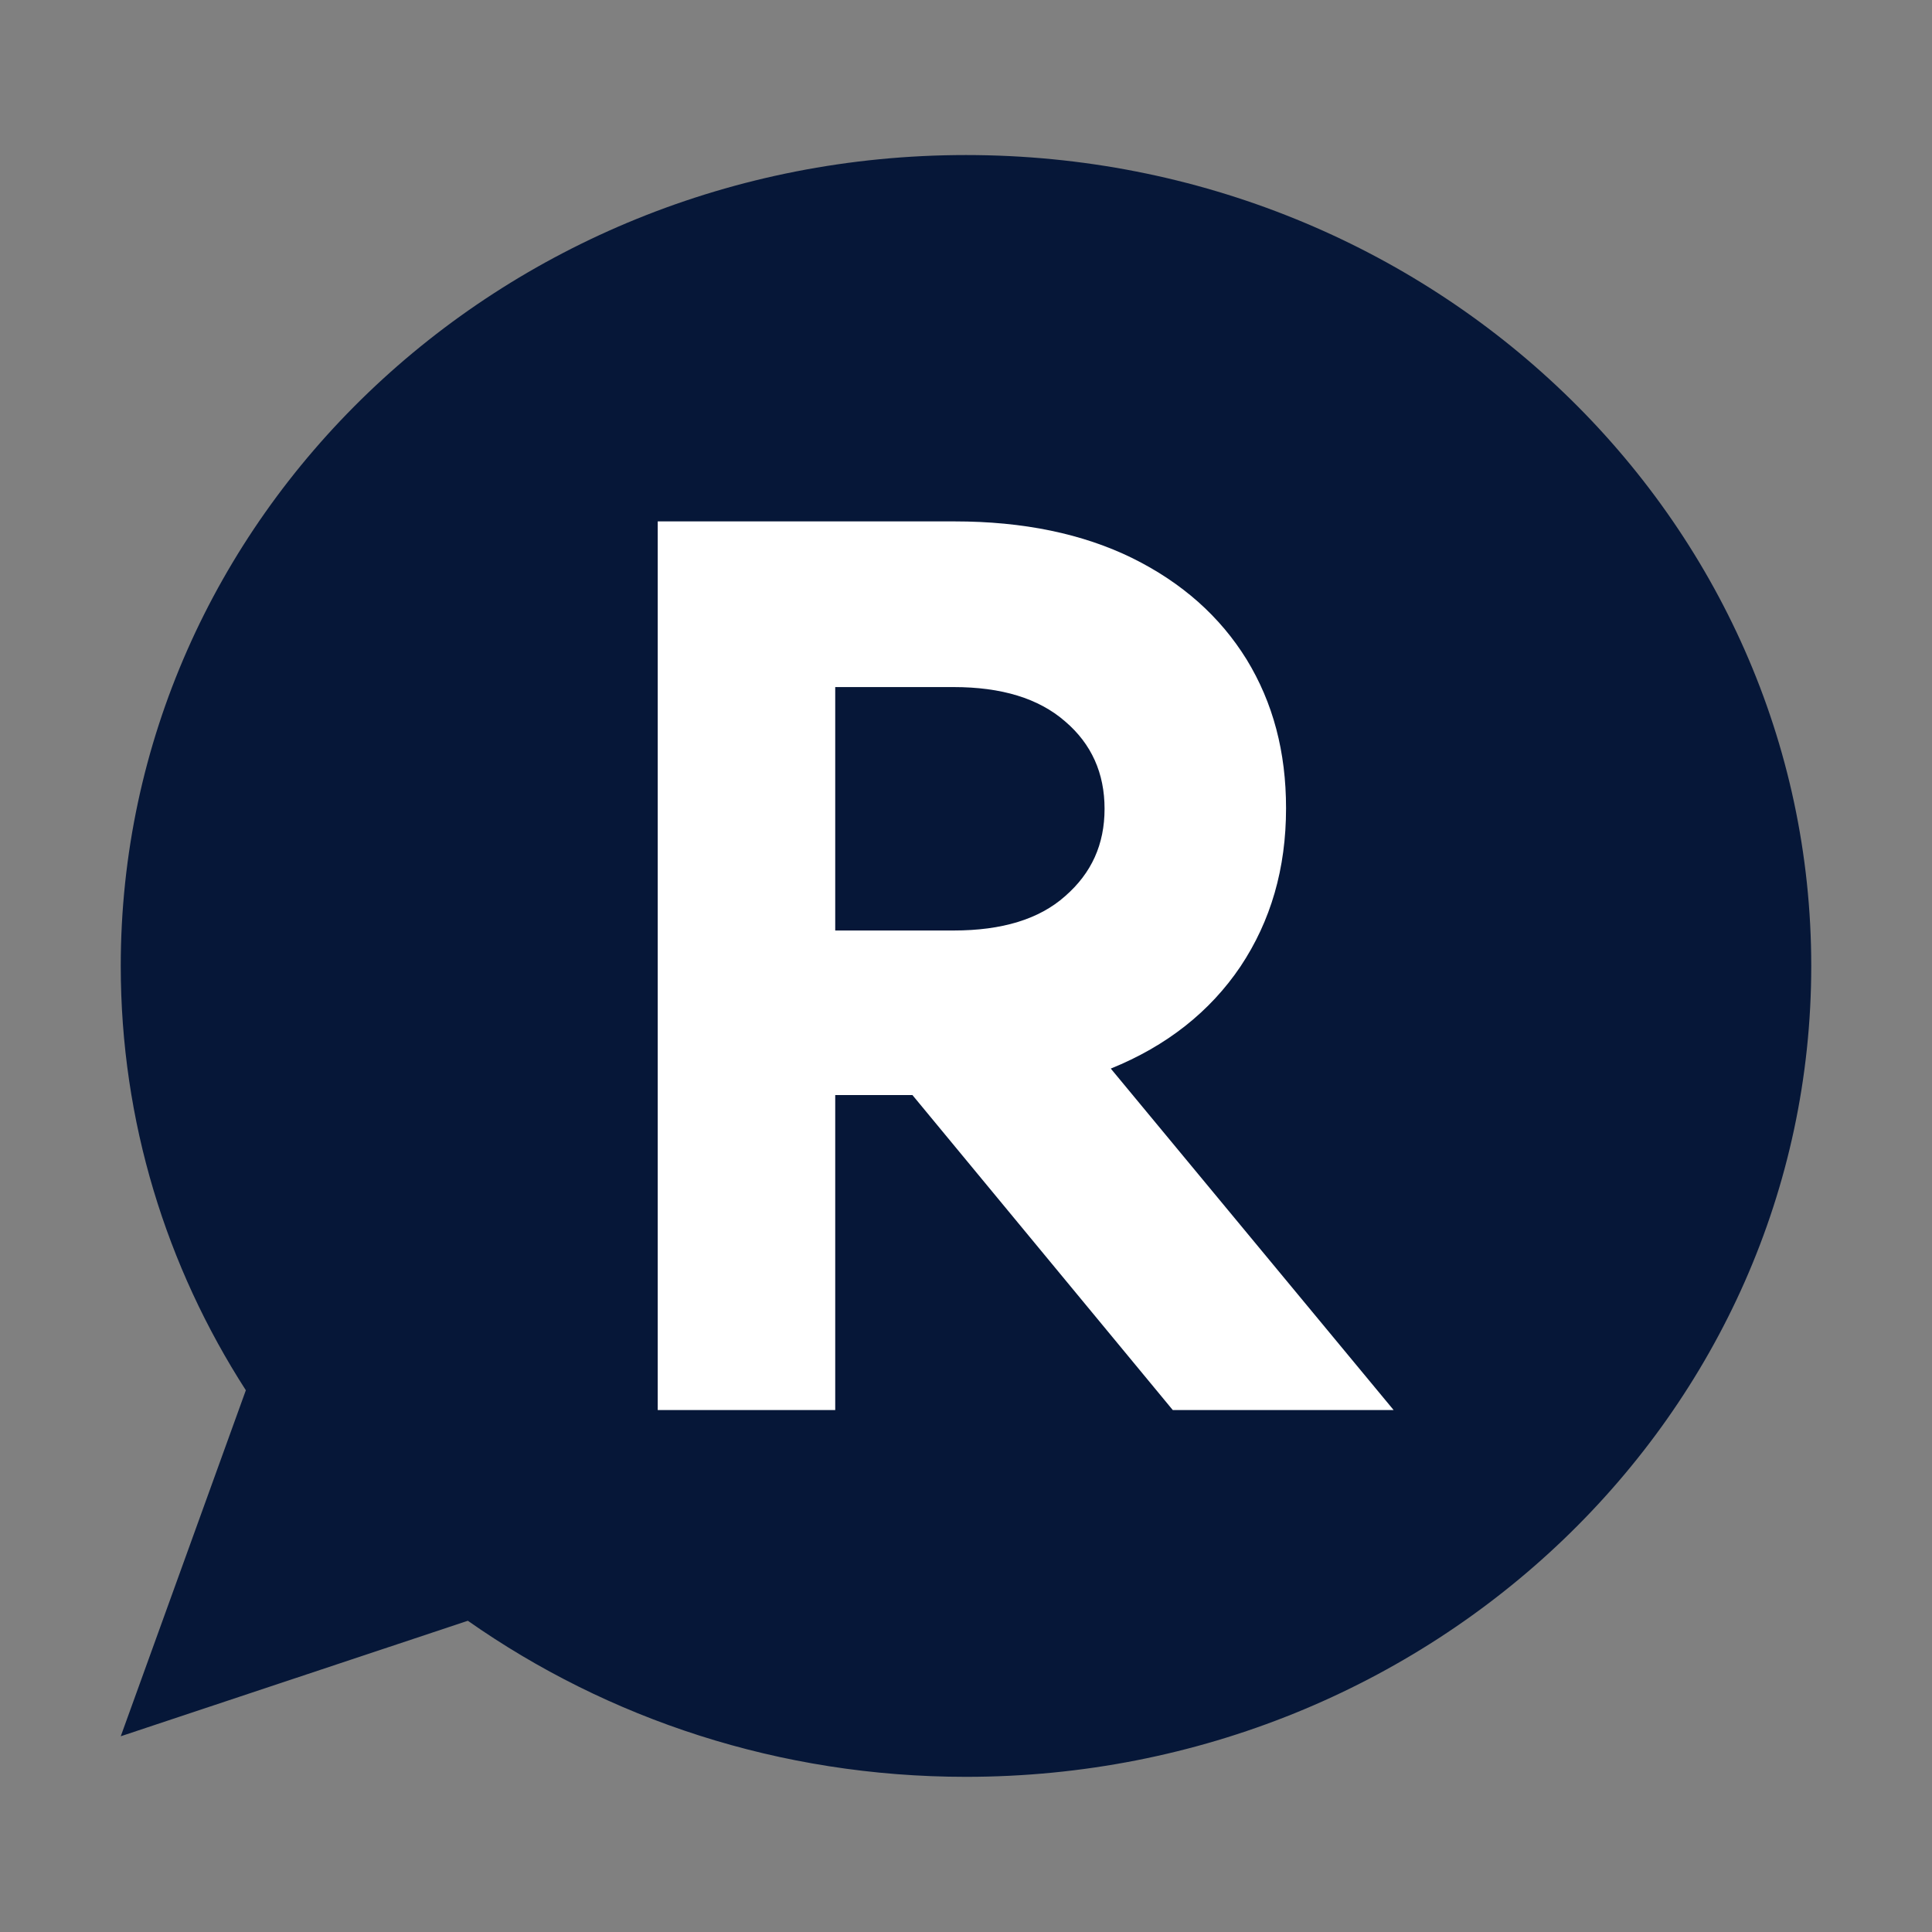 <svg viewBox="0 0 32 32" xmlns="http://www.w3.org/2000/svg">
 <rect x="0" y="0" width="32" height="32" fill="#808080" stroke="none"/>
 <path fill="#061738" d="m7.749 26.845c2.315 1.624 5.161 2.585 8.251 2.585 7.728 0 14-6.011 14-13.431s-6.272-13.431-14-13.431c-7.728 0-14 6.011-14 13.431 0 2.576 0.756 4.984 2.072 7.028l-2.072 5.731z"/>
 <path fill="#fff" d="m19.425 23.355-4.312-5.217h-1.279v5.217h-2.94v-14.719h4.919c1.139 0 2.119 0.205 2.94 0.607 0.831 0.411 1.456 0.971 1.895 1.68 0.439 0.719 0.653 1.531 0.653 2.464 0 0.999-0.252 1.867-0.756 2.623-0.504 0.747-1.223 1.316-2.147 1.689l4.685 5.656zm-5.591-11.984v4.041h1.96c0.803 0 1.419-0.187 1.848-0.569 0.439-0.383 0.653-0.859 0.653-1.447s-0.215-1.073-0.653-1.447c-0.439-0.383-1.055-0.569-1.848-0.569h-1.96z"/>
</svg>
